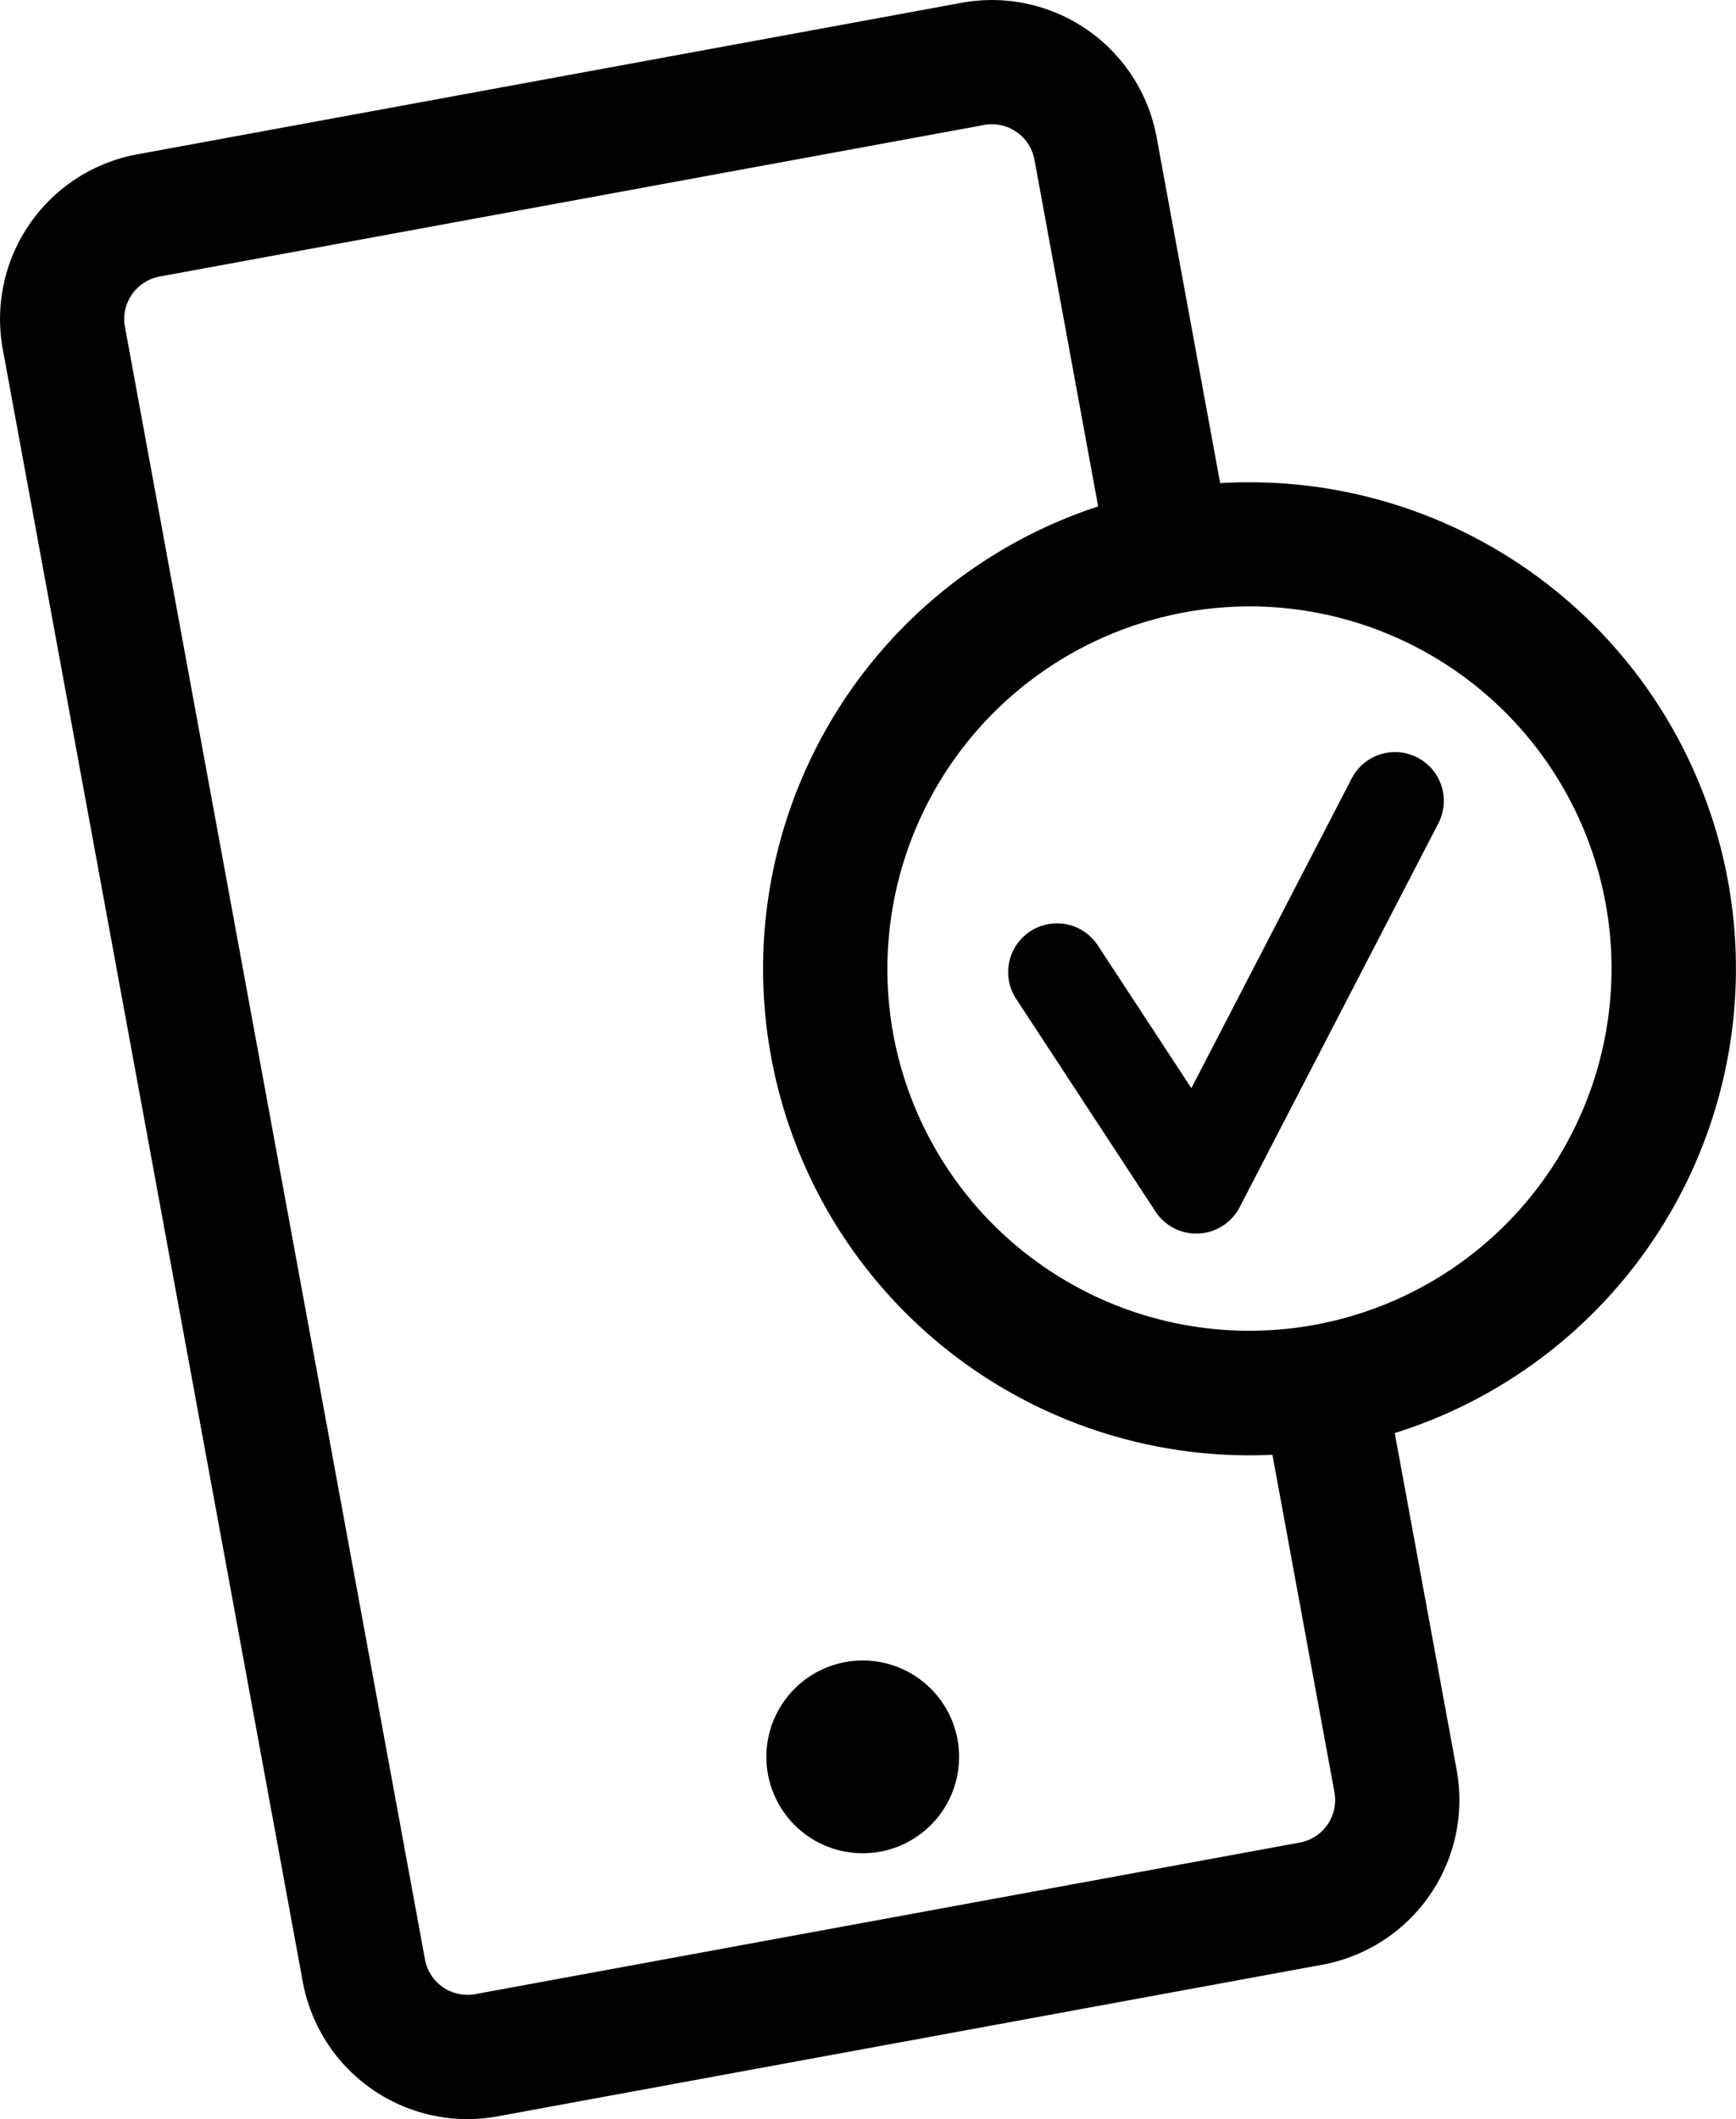 <svg xmlns="http://www.w3.org/2000/svg" xmlns:xlink="http://www.w3.org/1999/xlink" width="253.885" height="309.859" viewBox="0 0 253.885 309.859">
  <defs>
    <clipPath id="clip-path">
      <rect id="Rectangle_243" data-name="Rectangle 243" width="253.885" height="309.859" fill="none"/>
    </clipPath>
  </defs>
  <g id="Group_245" data-name="Group 245" clip-path="url(#clip-path)">
    <path id="Path_70" data-name="Path 70" d="M157.121,196.631a71.14,71.14,0,1,1,70-84h0a71.169,71.169,0,0,1-70,84M157.265,72.5a53.048,53.048,0,0,0-52.212,62.562A52.959,52.959,0,1,0,157.265,72.5" transform="translate(25.587 16.167)"/>
    <path id="Path_71" data-name="Path 71" d="M114.334,198.675a14.092,14.092,0,1,1-16.407-11.313,14.092,14.092,0,0,1,16.407,11.313" transform="translate(25.697 55.669)"/>
    <path id="Path_72" data-name="Path 72" d="M68.317,309.859a24.508,24.508,0,0,1-24.035-20.07L.41,51.082A24.487,24.487,0,0,1,20.068,22.57L140.638.41a24.489,24.489,0,0,1,28.514,19.658l10.842,59-17.865,3.283L151.285,23.352a6.324,6.324,0,0,0-7.363-5.077L23.352,40.435A6.324,6.324,0,0,0,18.275,47.8L62.149,286.505a6.326,6.326,0,0,0,7.363,5.078l120.569-22.16a6.322,6.322,0,0,0,5.076-7.363l-10.594-57.649,17.865-3.283,10.6,57.647a24.491,24.491,0,0,1-19.66,28.512L72.8,309.449a24.721,24.721,0,0,1-4.479.41" transform="translate(0 0)"/>
    <path id="Path_73" data-name="Path 73" d="M141.15,155.162a7.137,7.137,0,0,1-5.967-3.224l-20.377-31.093a7.136,7.136,0,0,1,11.937-7.823L140.427,133.9l23.449-45.29a7.136,7.136,0,0,1,12.674,6.563l-29.062,56.132a7.136,7.136,0,0,1-5.972,3.846c-.122.007-.244.009-.366.009" transform="translate(33.806 25.215)"/>
  </g>
</svg>

